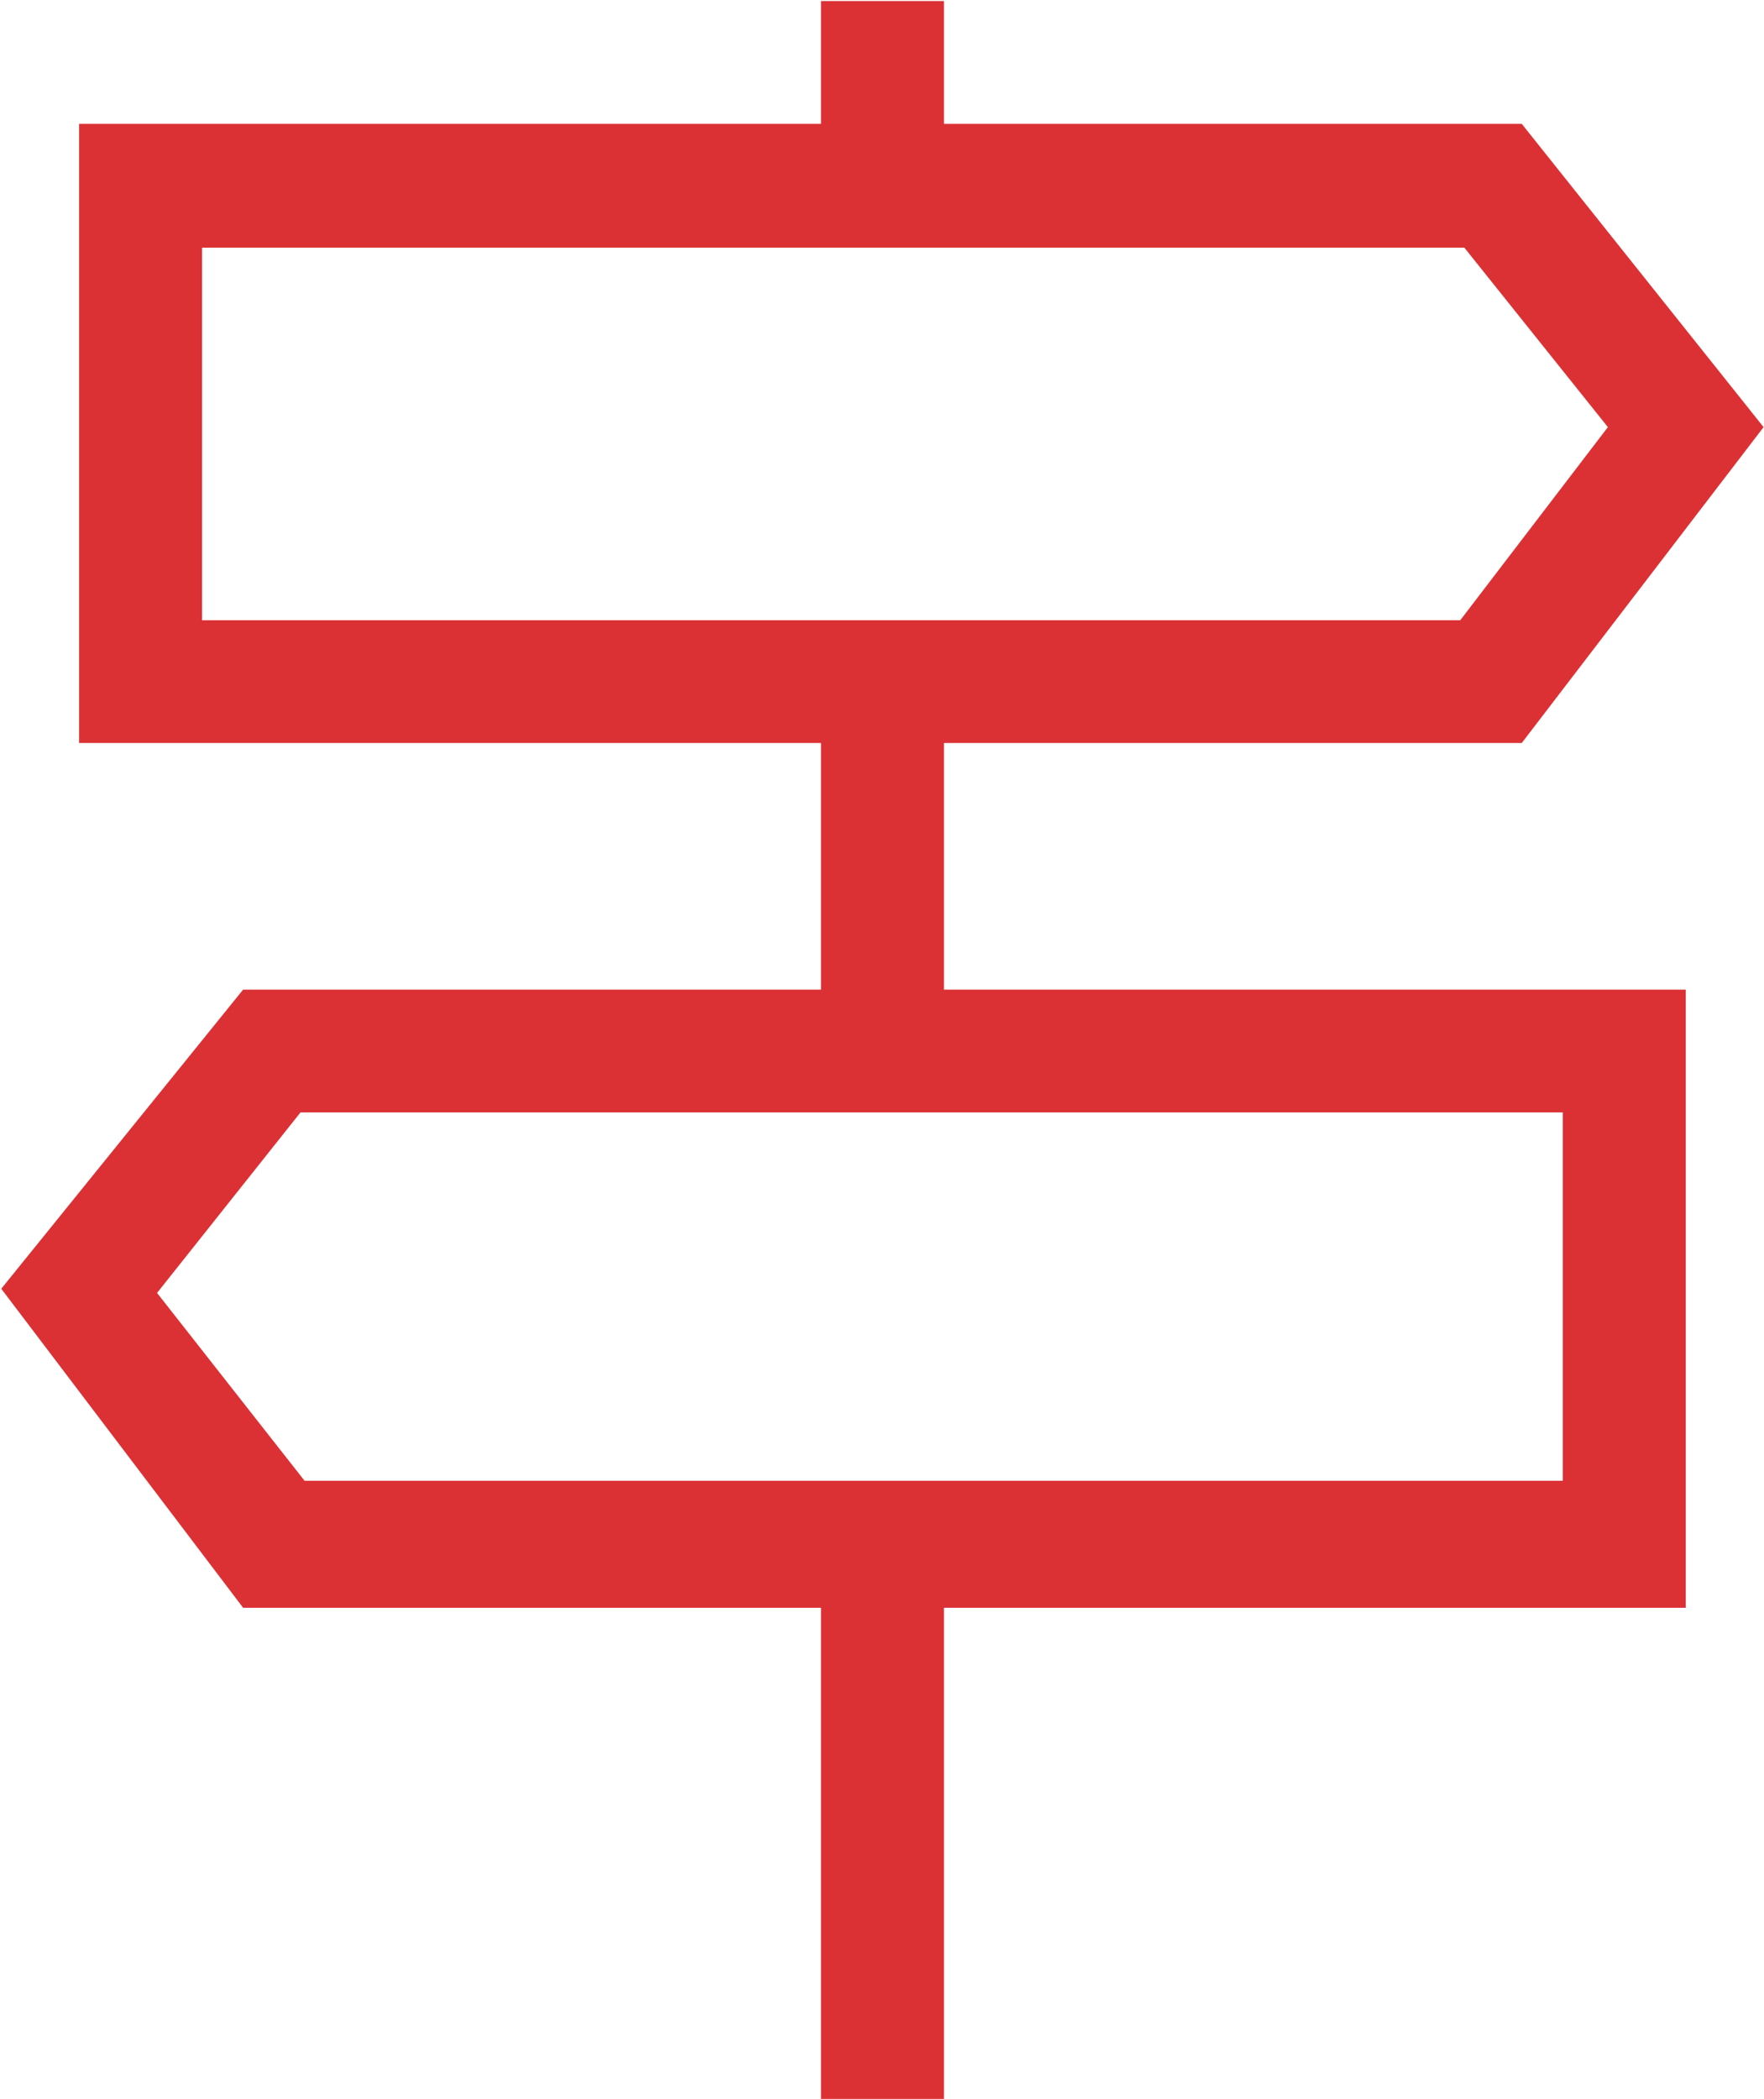 <svg xmlns="http://www.w3.org/2000/svg" width="16.813" height="20" viewBox="0 0 16.813 20"><defs><style>
      .cls-1 {
        fill: #db3135;
        fill-rule: evenodd;
      }
    </style></defs><path id="location" class="cls-1" d="M385.372,1090.61v2.35h7.07v5.89h-7.07v4.69H384.2v-4.69h-5.508l-2.305-3.04,2.305-2.85H384.2v-2.35h-7.071v-5.9H384.2v-1.17h1.172v1.17h5.507l2.305,2.89-2.305,3.01h-5.507Zm-7.071-4.72v3.55h11.992l1.407-1.84-1.368-1.71H378.3Zm12.969,11.75v-3.51H379.239l-1.367,1.72,1.406,1.79H391.27Z" transform="translate(-376.375 -1083.53)"></path></svg>